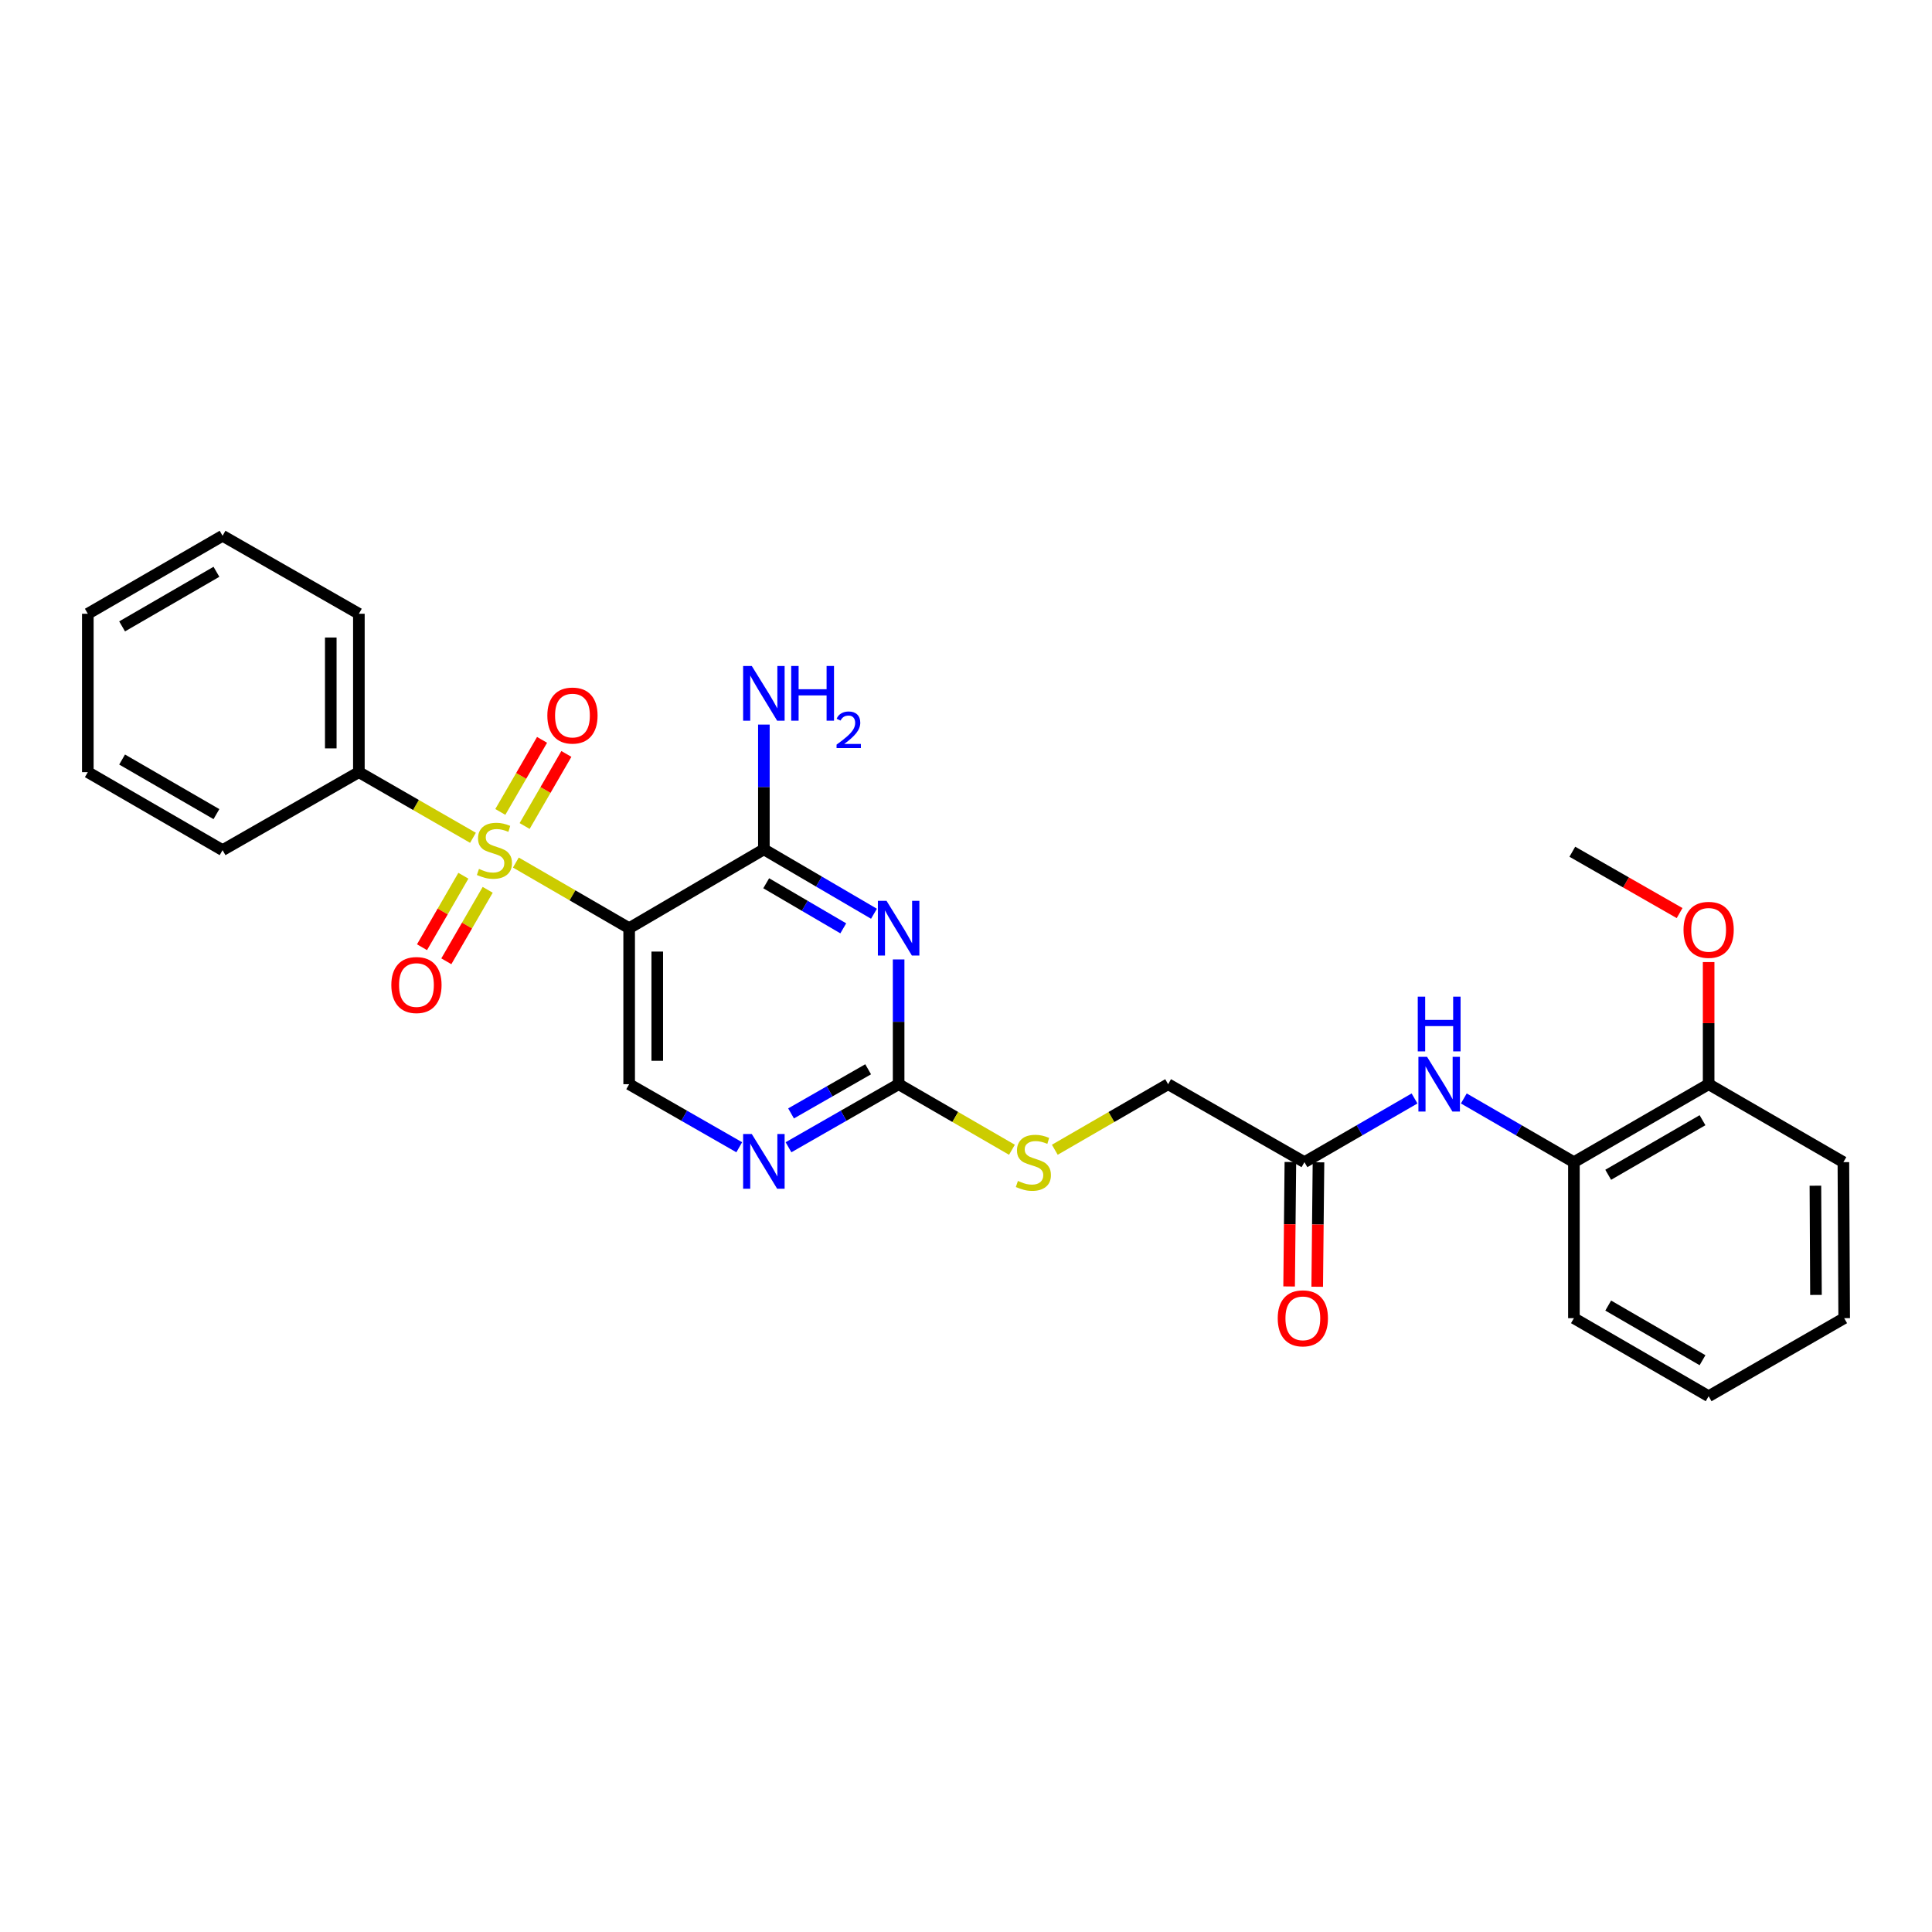 <?xml version='1.0' encoding='iso-8859-1'?>
<svg version='1.1' baseProfile='full'
              xmlns='http://www.w3.org/2000/svg'
                      xmlns:rdkit='http://www.rdkit.org/xml'
                      xmlns:xlink='http://www.w3.org/1999/xlink'
                  xml:space='preserve'
width='1000px' height='1000px' viewBox='0 0 1000 1000'>
<!-- END OF HEADER -->
<rect style='opacity:1.0;fill:#FFFFFF;stroke:none' width='1000' height='1000' x='0' y='0'> </rect>
<path class='bond-0' d='M 267.008,446.457 L 296.329,463.439' style='fill:none;fill-rule:evenodd;stroke:#CCCC00;stroke-width:6px;stroke-linecap:butt;stroke-linejoin:miter;stroke-opacity:1' />
<path class='bond-0' d='M 296.329,463.439 L 325.651,480.422' style='fill:none;fill-rule:evenodd;stroke:#000000;stroke-width:6px;stroke-linecap:butt;stroke-linejoin:miter;stroke-opacity:1' />
<path class='bond-7' d='M 271.55,427.54 L 282.351,408.889' style='fill:none;fill-rule:evenodd;stroke:#CCCC00;stroke-width:6px;stroke-linecap:butt;stroke-linejoin:miter;stroke-opacity:1' />
<path class='bond-7' d='M 282.351,408.889 L 293.153,390.238' style='fill:none;fill-rule:evenodd;stroke:#FF0000;stroke-width:6px;stroke-linecap:butt;stroke-linejoin:miter;stroke-opacity:1' />
<path class='bond-7' d='M 258.964,420.251 L 269.766,401.6' style='fill:none;fill-rule:evenodd;stroke:#CCCC00;stroke-width:6px;stroke-linecap:butt;stroke-linejoin:miter;stroke-opacity:1' />
<path class='bond-7' d='M 269.766,401.6 L 280.567,382.949' style='fill:none;fill-rule:evenodd;stroke:#FF0000;stroke-width:6px;stroke-linecap:butt;stroke-linejoin:miter;stroke-opacity:1' />
<path class='bond-8' d='M 239.842,453.283 L 229.136,471.781' style='fill:none;fill-rule:evenodd;stroke:#CCCC00;stroke-width:6px;stroke-linecap:butt;stroke-linejoin:miter;stroke-opacity:1' />
<path class='bond-8' d='M 229.136,471.781 L 218.43,490.28' style='fill:none;fill-rule:evenodd;stroke:#FF0000;stroke-width:6px;stroke-linecap:butt;stroke-linejoin:miter;stroke-opacity:1' />
<path class='bond-8' d='M 252.43,460.567 L 241.724,479.066' style='fill:none;fill-rule:evenodd;stroke:#CCCC00;stroke-width:6px;stroke-linecap:butt;stroke-linejoin:miter;stroke-opacity:1' />
<path class='bond-8' d='M 241.724,479.066 L 231.018,497.565' style='fill:none;fill-rule:evenodd;stroke:#FF0000;stroke-width:6px;stroke-linecap:butt;stroke-linejoin:miter;stroke-opacity:1' />
<path class='bond-10' d='M 244.809,433.642 L 215.282,416.653' style='fill:none;fill-rule:evenodd;stroke:#CCCC00;stroke-width:6px;stroke-linecap:butt;stroke-linejoin:miter;stroke-opacity:1' />
<path class='bond-10' d='M 215.282,416.653 L 185.755,399.663' style='fill:none;fill-rule:evenodd;stroke:#000000;stroke-width:6px;stroke-linecap:butt;stroke-linejoin:miter;stroke-opacity:1' />
<path class='bond-2' d='M 325.651,480.422 L 395.381,439.619' style='fill:none;fill-rule:evenodd;stroke:#000000;stroke-width:6px;stroke-linecap:butt;stroke-linejoin:miter;stroke-opacity:1' />
<path class='bond-5' d='M 325.651,480.422 L 325.651,561.181' style='fill:none;fill-rule:evenodd;stroke:#000000;stroke-width:6px;stroke-linecap:butt;stroke-linejoin:miter;stroke-opacity:1' />
<path class='bond-5' d='M 340.195,492.536 L 340.195,549.067' style='fill:none;fill-rule:evenodd;stroke:#000000;stroke-width:6px;stroke-linecap:butt;stroke-linejoin:miter;stroke-opacity:1' />
<path class='bond-1' d='M 452.367,472.957 L 423.874,456.288' style='fill:none;fill-rule:evenodd;stroke:#0000FF;stroke-width:6px;stroke-linecap:butt;stroke-linejoin:miter;stroke-opacity:1' />
<path class='bond-1' d='M 423.874,456.288 L 395.381,439.619' style='fill:none;fill-rule:evenodd;stroke:#000000;stroke-width:6px;stroke-linecap:butt;stroke-linejoin:miter;stroke-opacity:1' />
<path class='bond-1' d='M 436.475,480.51 L 416.53,468.841' style='fill:none;fill-rule:evenodd;stroke:#0000FF;stroke-width:6px;stroke-linecap:butt;stroke-linejoin:miter;stroke-opacity:1' />
<path class='bond-1' d='M 416.53,468.841 L 396.585,457.173' style='fill:none;fill-rule:evenodd;stroke:#000000;stroke-width:6px;stroke-linecap:butt;stroke-linejoin:miter;stroke-opacity:1' />
<path class='bond-29' d='M 465.127,496.601 L 465.127,528.891' style='fill:none;fill-rule:evenodd;stroke:#0000FF;stroke-width:6px;stroke-linecap:butt;stroke-linejoin:miter;stroke-opacity:1' />
<path class='bond-29' d='M 465.127,528.891 L 465.127,561.181' style='fill:none;fill-rule:evenodd;stroke:#000000;stroke-width:6px;stroke-linecap:butt;stroke-linejoin:miter;stroke-opacity:1' />
<path class='bond-15' d='M 395.381,439.619 L 395.381,407.332' style='fill:none;fill-rule:evenodd;stroke:#000000;stroke-width:6px;stroke-linecap:butt;stroke-linejoin:miter;stroke-opacity:1' />
<path class='bond-15' d='M 395.381,407.332 L 395.381,375.046' style='fill:none;fill-rule:evenodd;stroke:#0000FF;stroke-width:6px;stroke-linecap:butt;stroke-linejoin:miter;stroke-opacity:1' />
<path class='bond-3' d='M 465.127,561.181 L 436.629,577.501' style='fill:none;fill-rule:evenodd;stroke:#000000;stroke-width:6px;stroke-linecap:butt;stroke-linejoin:miter;stroke-opacity:1' />
<path class='bond-3' d='M 436.629,577.501 L 408.13,593.82' style='fill:none;fill-rule:evenodd;stroke:#0000FF;stroke-width:6px;stroke-linecap:butt;stroke-linejoin:miter;stroke-opacity:1' />
<path class='bond-3' d='M 449.35,553.456 L 429.401,564.88' style='fill:none;fill-rule:evenodd;stroke:#000000;stroke-width:6px;stroke-linecap:butt;stroke-linejoin:miter;stroke-opacity:1' />
<path class='bond-3' d='M 429.401,564.88 L 409.452,576.303' style='fill:none;fill-rule:evenodd;stroke:#0000FF;stroke-width:6px;stroke-linecap:butt;stroke-linejoin:miter;stroke-opacity:1' />
<path class='bond-12' d='M 465.127,561.181 L 494.453,578.148' style='fill:none;fill-rule:evenodd;stroke:#000000;stroke-width:6px;stroke-linecap:butt;stroke-linejoin:miter;stroke-opacity:1' />
<path class='bond-12' d='M 494.453,578.148 L 523.779,595.114' style='fill:none;fill-rule:evenodd;stroke:#CCCC00;stroke-width:6px;stroke-linecap:butt;stroke-linejoin:miter;stroke-opacity:1' />
<path class='bond-4' d='M 382.632,593.818 L 354.141,577.5' style='fill:none;fill-rule:evenodd;stroke:#0000FF;stroke-width:6px;stroke-linecap:butt;stroke-linejoin:miter;stroke-opacity:1' />
<path class='bond-4' d='M 354.141,577.5 L 325.651,561.181' style='fill:none;fill-rule:evenodd;stroke:#000000;stroke-width:6px;stroke-linecap:butt;stroke-linejoin:miter;stroke-opacity:1' />
<path class='bond-6' d='M 732.157,568.561 L 703.665,585.047' style='fill:none;fill-rule:evenodd;stroke:#0000FF;stroke-width:6px;stroke-linecap:butt;stroke-linejoin:miter;stroke-opacity:1' />
<path class='bond-6' d='M 703.665,585.047 L 675.173,601.533' style='fill:none;fill-rule:evenodd;stroke:#000000;stroke-width:6px;stroke-linecap:butt;stroke-linejoin:miter;stroke-opacity:1' />
<path class='bond-11' d='M 757.666,568.56 L 786.162,585.046' style='fill:none;fill-rule:evenodd;stroke:#0000FF;stroke-width:6px;stroke-linecap:butt;stroke-linejoin:miter;stroke-opacity:1' />
<path class='bond-11' d='M 786.162,585.046 L 814.657,601.533' style='fill:none;fill-rule:evenodd;stroke:#000000;stroke-width:6px;stroke-linecap:butt;stroke-linejoin:miter;stroke-opacity:1' />
<path class='bond-9' d='M 675.173,601.533 L 604.619,561.181' style='fill:none;fill-rule:evenodd;stroke:#000000;stroke-width:6px;stroke-linecap:butt;stroke-linejoin:miter;stroke-opacity:1' />
<path class='bond-14' d='M 667.902,601.458 L 667.573,633.664' style='fill:none;fill-rule:evenodd;stroke:#000000;stroke-width:6px;stroke-linecap:butt;stroke-linejoin:miter;stroke-opacity:1' />
<path class='bond-14' d='M 667.573,633.664 L 667.244,665.87' style='fill:none;fill-rule:evenodd;stroke:#FF0000;stroke-width:6px;stroke-linecap:butt;stroke-linejoin:miter;stroke-opacity:1' />
<path class='bond-14' d='M 682.445,601.607 L 682.116,633.813' style='fill:none;fill-rule:evenodd;stroke:#000000;stroke-width:6px;stroke-linecap:butt;stroke-linejoin:miter;stroke-opacity:1' />
<path class='bond-14' d='M 682.116,633.813 L 681.787,666.019' style='fill:none;fill-rule:evenodd;stroke:#FF0000;stroke-width:6px;stroke-linecap:butt;stroke-linejoin:miter;stroke-opacity:1' />
<path class='bond-19' d='M 185.755,399.663 L 185.755,317.684' style='fill:none;fill-rule:evenodd;stroke:#000000;stroke-width:6px;stroke-linecap:butt;stroke-linejoin:miter;stroke-opacity:1' />
<path class='bond-19' d='M 171.211,387.366 L 171.211,329.981' style='fill:none;fill-rule:evenodd;stroke:#000000;stroke-width:6px;stroke-linecap:butt;stroke-linejoin:miter;stroke-opacity:1' />
<path class='bond-20' d='M 185.755,399.663 L 115.201,440.031' style='fill:none;fill-rule:evenodd;stroke:#000000;stroke-width:6px;stroke-linecap:butt;stroke-linejoin:miter;stroke-opacity:1' />
<path class='bond-13' d='M 814.657,601.533 L 884.387,561.181' style='fill:none;fill-rule:evenodd;stroke:#000000;stroke-width:6px;stroke-linecap:butt;stroke-linejoin:miter;stroke-opacity:1' />
<path class='bond-13' d='M 832.401,608.068 L 881.212,579.822' style='fill:none;fill-rule:evenodd;stroke:#000000;stroke-width:6px;stroke-linecap:butt;stroke-linejoin:miter;stroke-opacity:1' />
<path class='bond-18' d='M 814.657,601.533 L 814.657,682.284' style='fill:none;fill-rule:evenodd;stroke:#000000;stroke-width:6px;stroke-linecap:butt;stroke-linejoin:miter;stroke-opacity:1' />
<path class='bond-16' d='M 545.967,595.114 L 575.293,578.148' style='fill:none;fill-rule:evenodd;stroke:#CCCC00;stroke-width:6px;stroke-linecap:butt;stroke-linejoin:miter;stroke-opacity:1' />
<path class='bond-16' d='M 575.293,578.148 L 604.619,561.181' style='fill:none;fill-rule:evenodd;stroke:#000000;stroke-width:6px;stroke-linecap:butt;stroke-linejoin:miter;stroke-opacity:1' />
<path class='bond-17' d='M 884.387,561.181 L 884.387,529.573' style='fill:none;fill-rule:evenodd;stroke:#000000;stroke-width:6px;stroke-linecap:butt;stroke-linejoin:miter;stroke-opacity:1' />
<path class='bond-17' d='M 884.387,529.573 L 884.387,497.965' style='fill:none;fill-rule:evenodd;stroke:#FF0000;stroke-width:6px;stroke-linecap:butt;stroke-linejoin:miter;stroke-opacity:1' />
<path class='bond-21' d='M 884.387,561.181 L 954.133,601.533' style='fill:none;fill-rule:evenodd;stroke:#000000;stroke-width:6px;stroke-linecap:butt;stroke-linejoin:miter;stroke-opacity:1' />
<path class='bond-22' d='M 869.355,472.609 L 841.594,456.732' style='fill:none;fill-rule:evenodd;stroke:#FF0000;stroke-width:6px;stroke-linecap:butt;stroke-linejoin:miter;stroke-opacity:1' />
<path class='bond-22' d='M 841.594,456.732 L 813.833,440.855' style='fill:none;fill-rule:evenodd;stroke:#000000;stroke-width:6px;stroke-linecap:butt;stroke-linejoin:miter;stroke-opacity:1' />
<path class='bond-23' d='M 814.657,682.284 L 884.387,722.683' style='fill:none;fill-rule:evenodd;stroke:#000000;stroke-width:6px;stroke-linecap:butt;stroke-linejoin:miter;stroke-opacity:1' />
<path class='bond-23' d='M 832.408,675.759 L 881.219,704.039' style='fill:none;fill-rule:evenodd;stroke:#000000;stroke-width:6px;stroke-linecap:butt;stroke-linejoin:miter;stroke-opacity:1' />
<path class='bond-26' d='M 185.755,317.684 L 115.201,277.317' style='fill:none;fill-rule:evenodd;stroke:#000000;stroke-width:6px;stroke-linecap:butt;stroke-linejoin:miter;stroke-opacity:1' />
<path class='bond-24' d='M 115.201,440.031 L 45.455,399.663' style='fill:none;fill-rule:evenodd;stroke:#000000;stroke-width:6px;stroke-linecap:butt;stroke-linejoin:miter;stroke-opacity:1' />
<path class='bond-24' d='M 112.024,421.388 L 63.202,393.131' style='fill:none;fill-rule:evenodd;stroke:#000000;stroke-width:6px;stroke-linecap:butt;stroke-linejoin:miter;stroke-opacity:1' />
<path class='bond-30' d='M 954.133,601.533 L 954.545,682.284' style='fill:none;fill-rule:evenodd;stroke:#000000;stroke-width:6px;stroke-linecap:butt;stroke-linejoin:miter;stroke-opacity:1' />
<path class='bond-30' d='M 939.651,613.719 L 939.94,670.245' style='fill:none;fill-rule:evenodd;stroke:#000000;stroke-width:6px;stroke-linecap:butt;stroke-linejoin:miter;stroke-opacity:1' />
<path class='bond-25' d='M 884.387,722.683 L 954.545,682.284' style='fill:none;fill-rule:evenodd;stroke:#000000;stroke-width:6px;stroke-linecap:butt;stroke-linejoin:miter;stroke-opacity:1' />
<path class='bond-27' d='M 45.455,399.663 L 45.455,317.684' style='fill:none;fill-rule:evenodd;stroke:#000000;stroke-width:6px;stroke-linecap:butt;stroke-linejoin:miter;stroke-opacity:1' />
<path class='bond-28' d='M 115.201,277.317 L 45.455,317.684' style='fill:none;fill-rule:evenodd;stroke:#000000;stroke-width:6px;stroke-linecap:butt;stroke-linejoin:miter;stroke-opacity:1' />
<path class='bond-28' d='M 112.024,295.959 L 63.202,324.217' style='fill:none;fill-rule:evenodd;stroke:#000000;stroke-width:6px;stroke-linecap:butt;stroke-linejoin:miter;stroke-opacity:1' />
<path  class='atom-0' d='M 247.913 449.751
Q 248.233 449.871, 249.553 450.431
Q 250.873 450.991, 252.313 451.351
Q 253.793 451.671, 255.233 451.671
Q 257.913 451.671, 259.473 450.391
Q 261.033 449.071, 261.033 446.791
Q 261.033 445.231, 260.233 444.271
Q 259.473 443.311, 258.273 442.791
Q 257.073 442.271, 255.073 441.671
Q 252.553 440.911, 251.033 440.191
Q 249.553 439.471, 248.473 437.951
Q 247.433 436.431, 247.433 433.871
Q 247.433 430.311, 249.833 428.111
Q 252.273 425.911, 257.073 425.911
Q 260.353 425.911, 264.073 427.471
L 263.153 430.551
Q 259.753 429.151, 257.193 429.151
Q 254.433 429.151, 252.913 430.311
Q 251.393 431.431, 251.433 433.391
Q 251.433 434.911, 252.193 435.831
Q 252.993 436.751, 254.113 437.271
Q 255.273 437.791, 257.193 438.391
Q 259.753 439.191, 261.273 439.991
Q 262.793 440.791, 263.873 442.431
Q 264.993 444.031, 264.993 446.791
Q 264.993 450.711, 262.353 452.831
Q 259.753 454.911, 255.393 454.911
Q 252.873 454.911, 250.953 454.351
Q 249.073 453.831, 246.833 452.911
L 247.913 449.751
' fill='#CCCC00'/>
<path  class='atom-2' d='M 458.867 466.262
L 468.147 481.262
Q 469.067 482.742, 470.547 485.422
Q 472.027 488.102, 472.107 488.262
L 472.107 466.262
L 475.867 466.262
L 475.867 494.582
L 471.987 494.582
L 462.027 478.182
Q 460.867 476.262, 459.627 474.062
Q 458.427 471.862, 458.067 471.182
L 458.067 494.582
L 454.387 494.582
L 454.387 466.262
L 458.867 466.262
' fill='#0000FF'/>
<path  class='atom-5' d='M 389.121 586.961
L 398.401 601.961
Q 399.321 603.441, 400.801 606.121
Q 402.281 608.801, 402.361 608.961
L 402.361 586.961
L 406.121 586.961
L 406.121 615.281
L 402.241 615.281
L 392.281 598.881
Q 391.121 596.961, 389.881 594.761
Q 388.681 592.561, 388.321 591.881
L 388.321 615.281
L 384.641 615.281
L 384.641 586.961
L 389.121 586.961
' fill='#0000FF'/>
<path  class='atom-7' d='M 738.651 547.021
L 747.931 562.021
Q 748.851 563.501, 750.331 566.181
Q 751.811 568.861, 751.891 569.021
L 751.891 547.021
L 755.651 547.021
L 755.651 575.341
L 751.771 575.341
L 741.811 558.941
Q 740.651 557.021, 739.411 554.821
Q 738.211 552.621, 737.851 551.941
L 737.851 575.341
L 734.171 575.341
L 734.171 547.021
L 738.651 547.021
' fill='#0000FF'/>
<path  class='atom-7' d='M 733.831 515.869
L 737.671 515.869
L 737.671 527.909
L 752.151 527.909
L 752.151 515.869
L 755.991 515.869
L 755.991 544.189
L 752.151 544.189
L 752.151 531.109
L 737.671 531.109
L 737.671 544.189
L 733.831 544.189
L 733.831 515.869
' fill='#0000FF'/>
<path  class='atom-8' d='M 283.305 370.365
Q 283.305 363.565, 286.665 359.765
Q 290.025 355.965, 296.305 355.965
Q 302.585 355.965, 305.945 359.765
Q 309.305 363.565, 309.305 370.365
Q 309.305 377.245, 305.905 381.165
Q 302.505 385.045, 296.305 385.045
Q 290.065 385.045, 286.665 381.165
Q 283.305 377.285, 283.305 370.365
M 296.305 381.845
Q 300.625 381.845, 302.945 378.965
Q 305.305 376.045, 305.305 370.365
Q 305.305 364.805, 302.945 362.005
Q 300.625 359.165, 296.305 359.165
Q 291.985 359.165, 289.625 361.965
Q 287.305 364.765, 287.305 370.365
Q 287.305 376.085, 289.625 378.965
Q 291.985 381.845, 296.305 381.845
' fill='#FF0000'/>
<path  class='atom-9' d='M 202.554 509.849
Q 202.554 503.049, 205.914 499.249
Q 209.274 495.449, 215.554 495.449
Q 221.834 495.449, 225.194 499.249
Q 228.554 503.049, 228.554 509.849
Q 228.554 516.729, 225.154 520.649
Q 221.754 524.529, 215.554 524.529
Q 209.314 524.529, 205.914 520.649
Q 202.554 516.769, 202.554 509.849
M 215.554 521.329
Q 219.874 521.329, 222.194 518.449
Q 224.554 515.529, 224.554 509.849
Q 224.554 504.289, 222.194 501.489
Q 219.874 498.649, 215.554 498.649
Q 211.234 498.649, 208.874 501.449
Q 206.554 504.249, 206.554 509.849
Q 206.554 515.569, 208.874 518.449
Q 211.234 521.329, 215.554 521.329
' fill='#FF0000'/>
<path  class='atom-13' d='M 526.873 611.253
Q 527.193 611.373, 528.513 611.933
Q 529.833 612.493, 531.273 612.853
Q 532.753 613.173, 534.193 613.173
Q 536.873 613.173, 538.433 611.893
Q 539.993 610.573, 539.993 608.293
Q 539.993 606.733, 539.193 605.773
Q 538.433 604.813, 537.233 604.293
Q 536.033 603.773, 534.033 603.173
Q 531.513 602.413, 529.993 601.693
Q 528.513 600.973, 527.433 599.453
Q 526.393 597.933, 526.393 595.373
Q 526.393 591.813, 528.793 589.613
Q 531.233 587.413, 536.033 587.413
Q 539.313 587.413, 543.033 588.973
L 542.113 592.053
Q 538.713 590.653, 536.153 590.653
Q 533.393 590.653, 531.873 591.813
Q 530.353 592.933, 530.393 594.893
Q 530.393 596.413, 531.153 597.333
Q 531.953 598.253, 533.073 598.773
Q 534.233 599.293, 536.153 599.893
Q 538.713 600.693, 540.233 601.493
Q 541.753 602.293, 542.833 603.933
Q 543.953 605.533, 543.953 608.293
Q 543.953 612.213, 541.313 614.333
Q 538.713 616.413, 534.353 616.413
Q 531.833 616.413, 529.913 615.853
Q 528.033 615.333, 525.793 614.413
L 526.873 611.253
' fill='#CCCC00'/>
<path  class='atom-15' d='M 661.349 682.364
Q 661.349 675.564, 664.709 671.764
Q 668.069 667.964, 674.349 667.964
Q 680.629 667.964, 683.989 671.764
Q 687.349 675.564, 687.349 682.364
Q 687.349 689.244, 683.949 693.164
Q 680.549 697.044, 674.349 697.044
Q 668.109 697.044, 664.709 693.164
Q 661.349 689.284, 661.349 682.364
M 674.349 693.844
Q 678.669 693.844, 680.989 690.964
Q 683.349 688.044, 683.349 682.364
Q 683.349 676.804, 680.989 674.004
Q 678.669 671.164, 674.349 671.164
Q 670.029 671.164, 667.669 673.964
Q 665.349 676.764, 665.349 682.364
Q 665.349 688.084, 667.669 690.964
Q 670.029 693.844, 674.349 693.844
' fill='#FF0000'/>
<path  class='atom-16' d='M 389.121 344.708
L 398.401 359.708
Q 399.321 361.188, 400.801 363.868
Q 402.281 366.548, 402.361 366.708
L 402.361 344.708
L 406.121 344.708
L 406.121 373.028
L 402.241 373.028
L 392.281 356.628
Q 391.121 354.708, 389.881 352.508
Q 388.681 350.308, 388.321 349.628
L 388.321 373.028
L 384.641 373.028
L 384.641 344.708
L 389.121 344.708
' fill='#0000FF'/>
<path  class='atom-16' d='M 409.521 344.708
L 413.361 344.708
L 413.361 356.748
L 427.841 356.748
L 427.841 344.708
L 431.681 344.708
L 431.681 373.028
L 427.841 373.028
L 427.841 359.948
L 413.361 359.948
L 413.361 373.028
L 409.521 373.028
L 409.521 344.708
' fill='#0000FF'/>
<path  class='atom-16' d='M 433.054 372.034
Q 433.74 370.265, 435.377 369.288
Q 437.014 368.285, 439.284 368.285
Q 442.109 368.285, 443.693 369.816
Q 445.277 371.348, 445.277 374.067
Q 445.277 376.839, 443.218 379.426
Q 441.185 382.013, 436.961 385.076
L 445.594 385.076
L 445.594 387.188
L 433.001 387.188
L 433.001 385.419
Q 436.486 382.937, 438.545 381.089
Q 440.63 379.241, 441.634 377.578
Q 442.637 375.915, 442.637 374.199
Q 442.637 372.404, 441.739 371.4
Q 440.842 370.397, 439.284 370.397
Q 437.779 370.397, 436.776 371.004
Q 435.773 371.612, 435.06 372.958
L 433.054 372.034
' fill='#0000FF'/>
<path  class='atom-18' d='M 871.387 481.286
Q 871.387 474.486, 874.747 470.686
Q 878.107 466.886, 884.387 466.886
Q 890.667 466.886, 894.027 470.686
Q 897.387 474.486, 897.387 481.286
Q 897.387 488.166, 893.987 492.086
Q 890.587 495.966, 884.387 495.966
Q 878.147 495.966, 874.747 492.086
Q 871.387 488.206, 871.387 481.286
M 884.387 492.766
Q 888.707 492.766, 891.027 489.886
Q 893.387 486.966, 893.387 481.286
Q 893.387 475.726, 891.027 472.926
Q 888.707 470.086, 884.387 470.086
Q 880.067 470.086, 877.707 472.886
Q 875.387 475.686, 875.387 481.286
Q 875.387 487.006, 877.707 489.886
Q 880.067 492.766, 884.387 492.766
' fill='#FF0000'/>
</svg>
